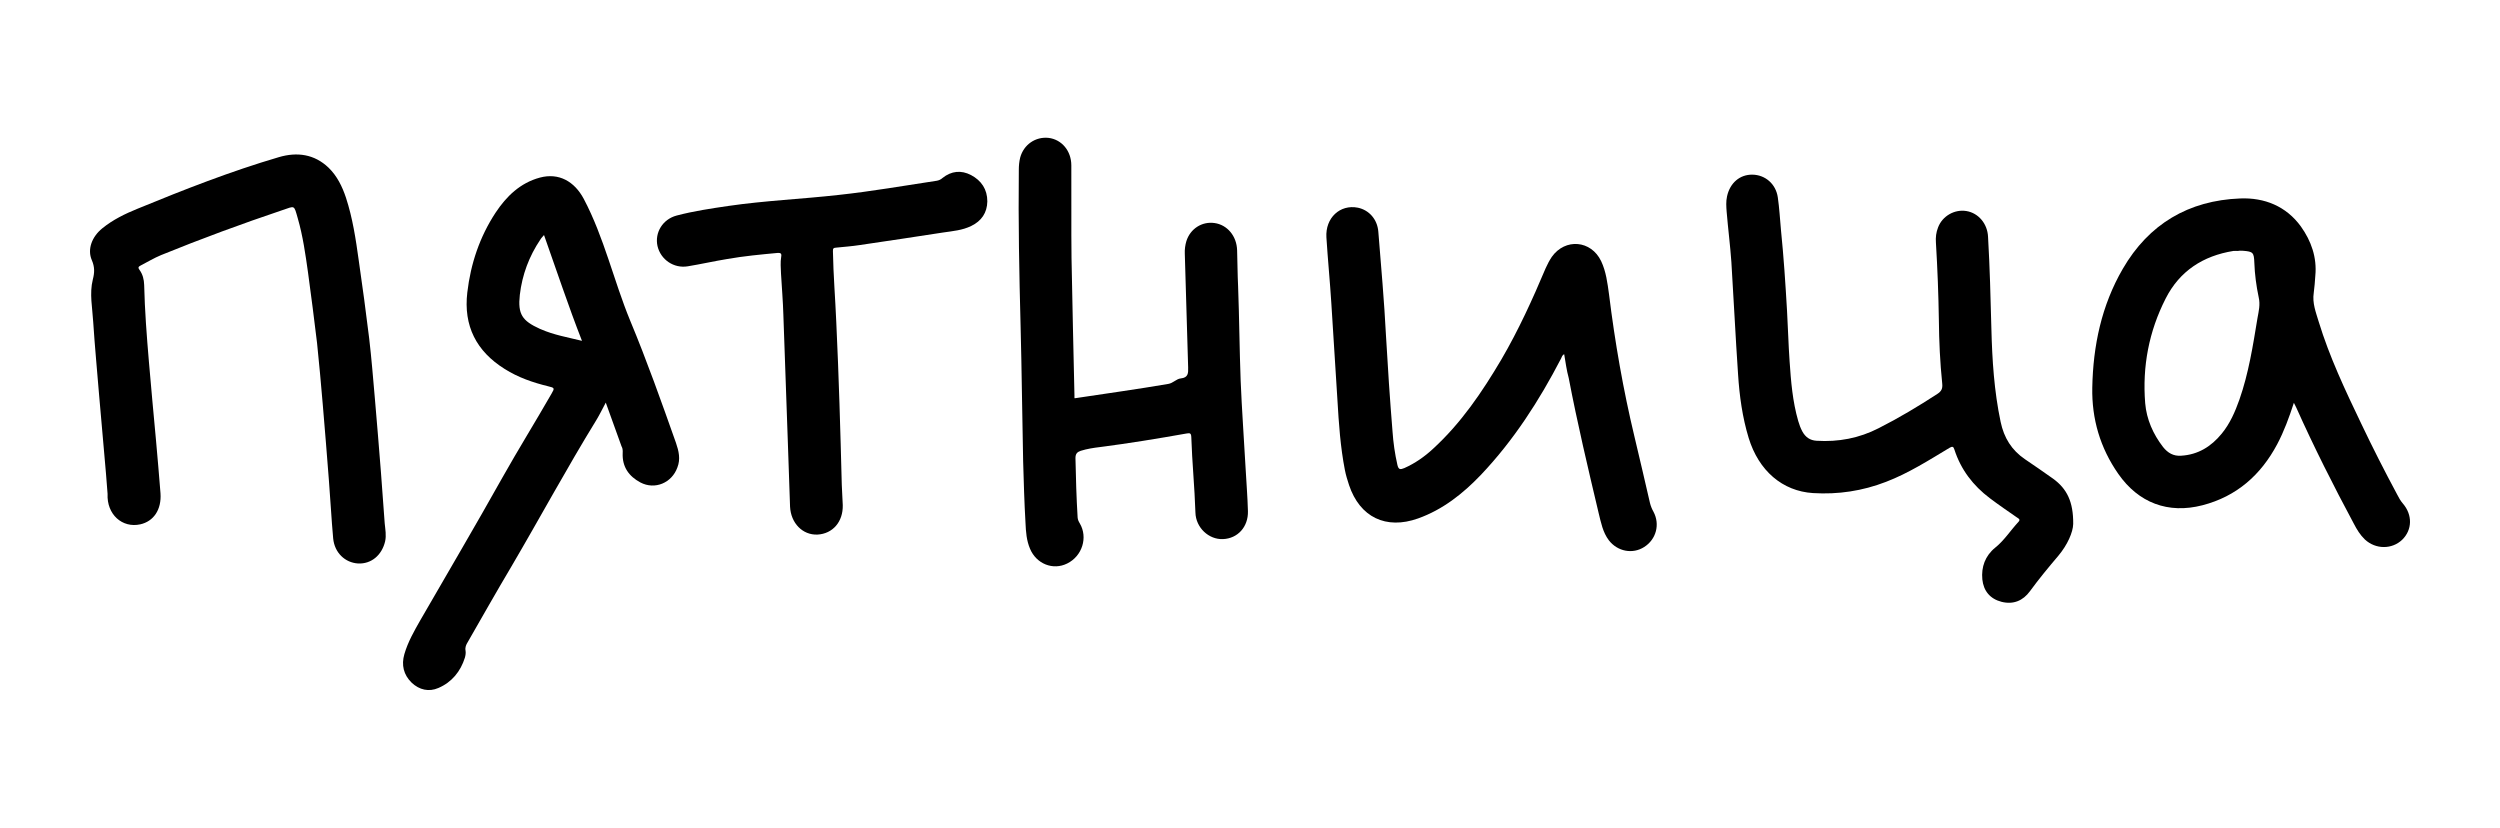<?xml version="1.0" encoding="UTF-8"?> <!-- Generator: Adobe Illustrator 23.0.1, SVG Export Plug-In . SVG Version: 6.00 Build 0) --> <svg xmlns="http://www.w3.org/2000/svg" xmlns:xlink="http://www.w3.org/1999/xlink" id="Слой_1" x="0px" y="0px" viewBox="0 0 1271.1 421.2" style="enable-background:new 0 0 1271.1 421.2;" xml:space="preserve"> <g> <path d="M1221.7,256c-1.2-1.4-2.1-3-2.9-4.6c-6.4-11.9-12.5-23.9-18.3-36.1c-8.1-16.9-16.1-33.8-21.6-51.8 c-1.4-4.7-3.3-9.4-2.5-14.6c0.4-2.9,0.6-5.8,0.8-8.7c0.9-9.3-2.1-17.7-7.3-25c-7.5-10.4-18.6-14.8-30.9-14.3 c-26.2,1-46.5,13-59.7,35.8c-10.8,18.6-15.1,39.1-15.5,60.4c-0.3,15.9,4,30.6,13.2,43.8c10.3,14.8,25.4,20.5,42.8,16 c17.4-4.5,29.7-15.4,38-31c3.5-6.6,6.1-13.7,8.5-21.1c0.5,1,0.9,1.7,1.2,2.4c9,20.1,18.9,39.7,29.3,59.1c1.5,2.9,3.2,5.7,5.6,8 c5.5,5.1,13.8,5.1,19,0.1C1226.5,269.4,1226.7,261.8,1221.7,256z M1147.8,161.7c-2.3,14-4.5,28.1-9.2,41.5 c-2.2,6.2-4.8,12.2-9,17.3c-5.3,6.5-12,10.7-20.6,11.2c-3.9,0.3-6.8-1.4-9.2-4.4c-5.1-6.6-8.4-14.1-9.1-22.3 c-1.5-18.7,1.9-36.5,10.4-53.2c7.1-14,19-21.7,34.4-24.2c0.9-0.1,1.8,0,2.7,0v-0.1c0.7,0,1.5-0.1,2.2,0c5.2,0.4,5.6,0.9,5.8,6.1 c0.2,5.9,1,11.8,2.2,17.5C1149.3,154.9,1148.4,158.3,1147.8,161.7z"></path> <path d="M343.7,225.2c-7.4-20.9-14.8-41.8-23.3-62.2c-8.4-20.4-13.2-42.2-23.6-61.9c-4.7-8.8-12.6-13.4-22.3-10.8 c-10,2.7-17,9.5-22.5,17.8c-8.1,12.3-12.7,26-14.4,40.6c-2,17,4.6,29.9,19,38.9c6.8,4.3,14.3,6.9,22.1,8.8c3.3,0.8,3.4,0.9,1.7,3.8 c-8.2,14.3-16.9,28.3-25,42.7c-13.6,24.3-27.7,48.2-41.6,72.3c-3.2,5.6-6.4,11.2-8.2,17.4c-1.6,5.5-0.4,10.5,3.7,14.5 c3.9,3.7,8.8,4.8,13.6,2.7c6.8-2.9,11.3-8.4,13.5-15.5c0.3-1.1,0.5-2.4,0.3-3.5c-0.3-1.7,0.3-3,1.1-4.3 c7.4-12.9,14.7-25.8,22.3-38.6c14.5-24.7,28.1-49.9,43.1-74.3c1.7-2.8,3.1-5.7,4.8-8.9c2.8,7.7,5.4,14.9,8,22.2 c0.2,0.4,0.4,0.8,0.5,1.3c0.1,0.7,0.2,1.5,0.1,2.2c-0.3,7,3.2,11.8,9,14.9c7.4,3.9,16,0.2,18.8-7.6 C346.1,233.4,345.1,229.3,343.7,225.2z M275,167.4c-0.2-0.1-0.3-0.1-0.5-0.2c-9-4.1-11.3-7.4-10.2-17.3 c1.2-10.2,4.7-19.6,10.5-28.2c0.4-0.7,1-1.2,1.8-2.2c6.4,18,12.3,35.9,19.3,53.8C288.6,171.5,281.6,170.3,275,167.4z"></path> <path d="M1054.1,266.4c-0.1,4.2-2.9,10.6-7.5,16.1c-5,5.9-9.9,11.8-14.5,18.1c-3.5,4.8-8.4,6.9-14.4,5.4c-5.9-1.5-9.2-5.6-9.8-11.4 c-0.6-6.3,1.4-12,6.6-16.2c4.6-3.7,7.8-8.8,11.8-13.1c1.1-1.2,0-1.7-0.8-2.2c-4.6-3.2-9.3-6.4-13.8-9.8c-8.5-6.4-14.7-14.5-18-24.7 c-0.5-1.7-1.1-1.7-2.5-0.9c-10.5,6.3-20.8,12.9-32.3,17.3c-11.9,4.6-24.3,6.5-37.1,5.7c-15.6-1-27.6-11.4-32.7-28 c-3.2-10.5-4.7-21.4-5.4-32.4c-1.3-19-2.2-38.1-3.4-57.1c-0.6-8.5-1.7-17-2.4-25.5c-0.2-2.6-0.4-5.2,0.2-7.9 c1.5-6.8,6.5-11.1,12.9-11c6.5,0.1,11.9,4.7,12.9,11.5c0.8,5.5,1.1,11,1.6,16.5c1.4,13.7,2.3,27.5,3.1,41.3 c0.5,8.5,0.7,17.1,1.3,25.6c0.7,10.2,1.5,20.4,4.4,30.4c0.5,1.8,1.2,3.6,2.1,5.3c1.6,2.9,3.9,4.5,7.2,4.7 c11.1,0.7,21.7-1.3,31.6-6.4c10.3-5.2,20.1-11.1,29.8-17.4c2-1.3,2.8-2.6,2.5-5.3c-1.1-10.7-1.6-21.4-1.7-32.1 c-0.2-13.2-0.7-26.3-1.5-39.5c-0.2-2.7,0.1-5.3,1.1-7.8c2.2-5.8,8.4-9.3,14.4-8.3c6.1,1,10.7,6.4,11,13.1 c0.9,15.6,1.3,31.2,1.7,46.8c0.4,15.9,1.4,31.7,4.7,47.3c1.7,8.1,5.6,14.4,12.4,19c4.8,3.3,9.6,6.5,14.3,9.9 C1050.9,248.5,1054.2,255.1,1054.1,266.4z"></path> <path d="M795.3,180.1c-1.1,0.5-1.2,1.5-1.6,2.2c-11.1,21.4-24.1,41.6-40.8,59.2c-9.1,9.5-19.3,17.6-31.9,22.1 c-16.3,5.8-29.6-0.6-35.1-17c-0.8-2.5-1.6-5-2.1-7.6c-2.3-11.8-3.1-23.7-3.8-35.7c-1.1-16.4-2-32.8-3.1-49.2 c-0.7-11.1-1.8-22.3-2.5-33.4c-0.6-9.9,6.9-16.9,16-15.1c5.7,1.2,9.9,5.9,10.4,12.2c1.4,17.6,3,35.3,3.9,53 c0.9,16.1,2,32.3,3.3,48.4c0.4,5.8,1.2,11.5,2.5,17.2c0.6,2.5,1.5,2.4,3.5,1.6c5.4-2.4,10.3-5.8,14.6-9.8 c14.3-13.1,25-28.9,34.8-45.5c8.7-14.9,15.8-30.5,22.5-46.4c0.9-2,1.9-3.9,3.1-5.7c6.8-9.6,20-8.5,25.1,2.2 c2.5,5.3,3.2,11.1,4,16.9c3,24.3,7.2,48.4,12.9,72.2c2.7,11.3,5.3,22.5,7.9,33.8c0.4,1.6,1,3.1,1.8,4.5c3.4,6.4,1.4,14-4.7,17.9 c-5.9,3.8-13.6,2.3-18-3.4c-3.1-4.1-4-9.1-5.2-13.9c-5.4-22.8-10.8-45.6-15.2-68.6C796.5,188.2,796,184.2,795.3,180.1z"></path> <path d="M54.7,251.1c-0.5-6.6-1.1-14.1-1.8-21.6c-0.8-9.5-1.7-19-2.5-28.5c-1-12.4-2.2-24.8-3-37.2c-0.4-7.2-2-14.5-0.2-21.7 c0.9-3.5,1-6.3-0.5-9.8c-2.4-5.5,0-11.9,5.3-16.2c5.4-4.4,11.6-7.4,18-10c23.6-9.7,47.3-19,71.8-26.2c9.2-2.7,18-1.6,25.3,5.4 c4.3,4.2,6.9,9.5,8.8,15.2c3.4,10.4,5,21.1,6.5,31.9c1.9,13.2,3.7,26.4,5.3,39.6c1.2,10.2,2,20.4,2.9,30.6 c1.1,12.6,2.1,25.1,3.1,37.7c0.7,8.6,1.2,17.2,1.9,25.8c0.3,3.1,0.9,6.1,0.2,9.2c-1.7,7.1-7.1,11.5-13.7,11.2 c-6.7-0.4-12-5.5-12.7-12.7c-0.9-9.9-1.4-19.9-2.2-29.9c-1-12.8-2-25.5-3.1-38.3c-0.9-10.4-1.8-20.8-2.9-31.2 c-1.4-12-3-23.9-4.6-35.9c-1.3-9.2-2.6-18.5-5.2-27.5c-2-7-1.4-6.3-7.7-4.2c-20.8,7-41.4,14.6-61.8,22.9c-3.6,1.5-6.9,3.5-10.4,5.3 c-1.2,0.6-1.4,1.1-0.6,2.2c1.7,2.3,2.3,4.9,2.4,7.7c0.3,13,1.3,25.9,2.4,38.9c1.1,13.3,2.4,26.6,3.6,39.9c0.8,9,1.6,18.1,2.3,27.1 c0.6,8.3-3.5,14.3-10.3,15.8C62.2,268.6,54.2,261.6,54.7,251.1z"></path> <path d="M546.4,202.5c15.9-2.4,31.8-4.6,47.6-7.3c2.5-0.4,4.1-2.6,6.4-2.8c3.7-0.4,3.8-2.6,3.7-5.6c-0.6-19.3-1.1-38.5-1.7-57.8 c-0.1-2.2,0.2-4.4,0.8-6.4c2-6.3,7.9-10.1,14.3-9.2c6.5,0.9,11.3,6.6,11.5,13.9c0.2,6.1,0.2,12.2,0.5,18.3c0.6,16,0.7,32,1.3,48 c0.6,14.8,1.7,29.6,2.5,44.3c0.4,7.3,1,14.7,1.2,22c0.2,8-5.2,13.9-12.7,14.2c-7.2,0.3-13.8-5.8-14-13.5 c-0.4-12.8-1.7-25.6-2.1-38.4c-0.1-2-0.7-2.1-2.4-1.8c-14.6,2.6-29.3,5-44,6.9c-3.3,0.4-6.6,0.9-9.8,1.9c-1.8,0.6-2.7,1.5-2.7,3.7 c0.2,10.1,0.5,20.2,1.1,30.2c0.1,1.2,0.5,2,1.1,3c4.2,7.1,1.3,16.6-6.4,20.4c-7.2,3.6-15.7,0.2-18.9-7.5c-1.8-4.2-2.1-8.6-2.3-13.1 c-0.6-10.4-0.9-20.9-1.2-31.3c-0.5-23-0.7-46-1.3-69c-0.7-26.4-1.2-52.9-0.9-79.3c0-2.1,0.2-4.2,0.7-6.2c1.8-6.6,7.8-10.7,14.4-10 c6.7,0.8,11.6,6.6,11.6,14c0.1,15.7-0.1,31.5,0.1,47.2c0.4,23.4,1,46.7,1.5,70.1C546.2,201.9,546.3,202.2,546.4,202.5z"></path> <path d="M397.1,139.2c-0.1-2.9-0.4-5.8,0.1-8.7c0.3-1.6-0.3-2-1.8-1.9c-8.6,0.8-17.2,1.6-25.7,3.1c-6.7,1.1-13.3,2.6-20,3.7 c-7.1,1.2-13.8-3.4-15.4-10.3c-1.5-6.8,2.6-13.6,9.7-15.5c8.7-2.3,17.6-3.6,26.4-4.9c18.6-2.7,37.4-3.5,56.1-5.6 c16.7-1.8,33.2-4.7,49.8-7.2c1.1-0.2,2-0.6,2.9-1.4c4.5-3.6,9.5-4.1,14.5-1.5c5.3,2.8,8.3,7.3,8.3,13.4c-0.1,5.8-3,10-8.2,12.5 c-4.5,2.2-9.4,2.6-14.2,3.3c-14.1,2.2-28.3,4.3-42.5,6.4c-3.9,0.6-7.9,0.9-11.9,1.3c-1.3,0.1-1.8,0.3-1.7,1.9 c0.2,12,1.2,23.9,1.7,35.9c1.3,27.6,2.1,55.2,2.8,82.8c0.1,3.5,0.4,6.9,0.5,10.3c0.2,8.5-5.1,14.6-12.9,15 c-7.5,0.3-13.5-5.8-13.9-14.2c-0.4-10.7-0.7-21.4-1.1-32.1c-0.8-21.8-1.5-43.6-2.3-65.4C398.1,153.2,397.5,146.2,397.1,139.2z"></path> </g> </svg> 